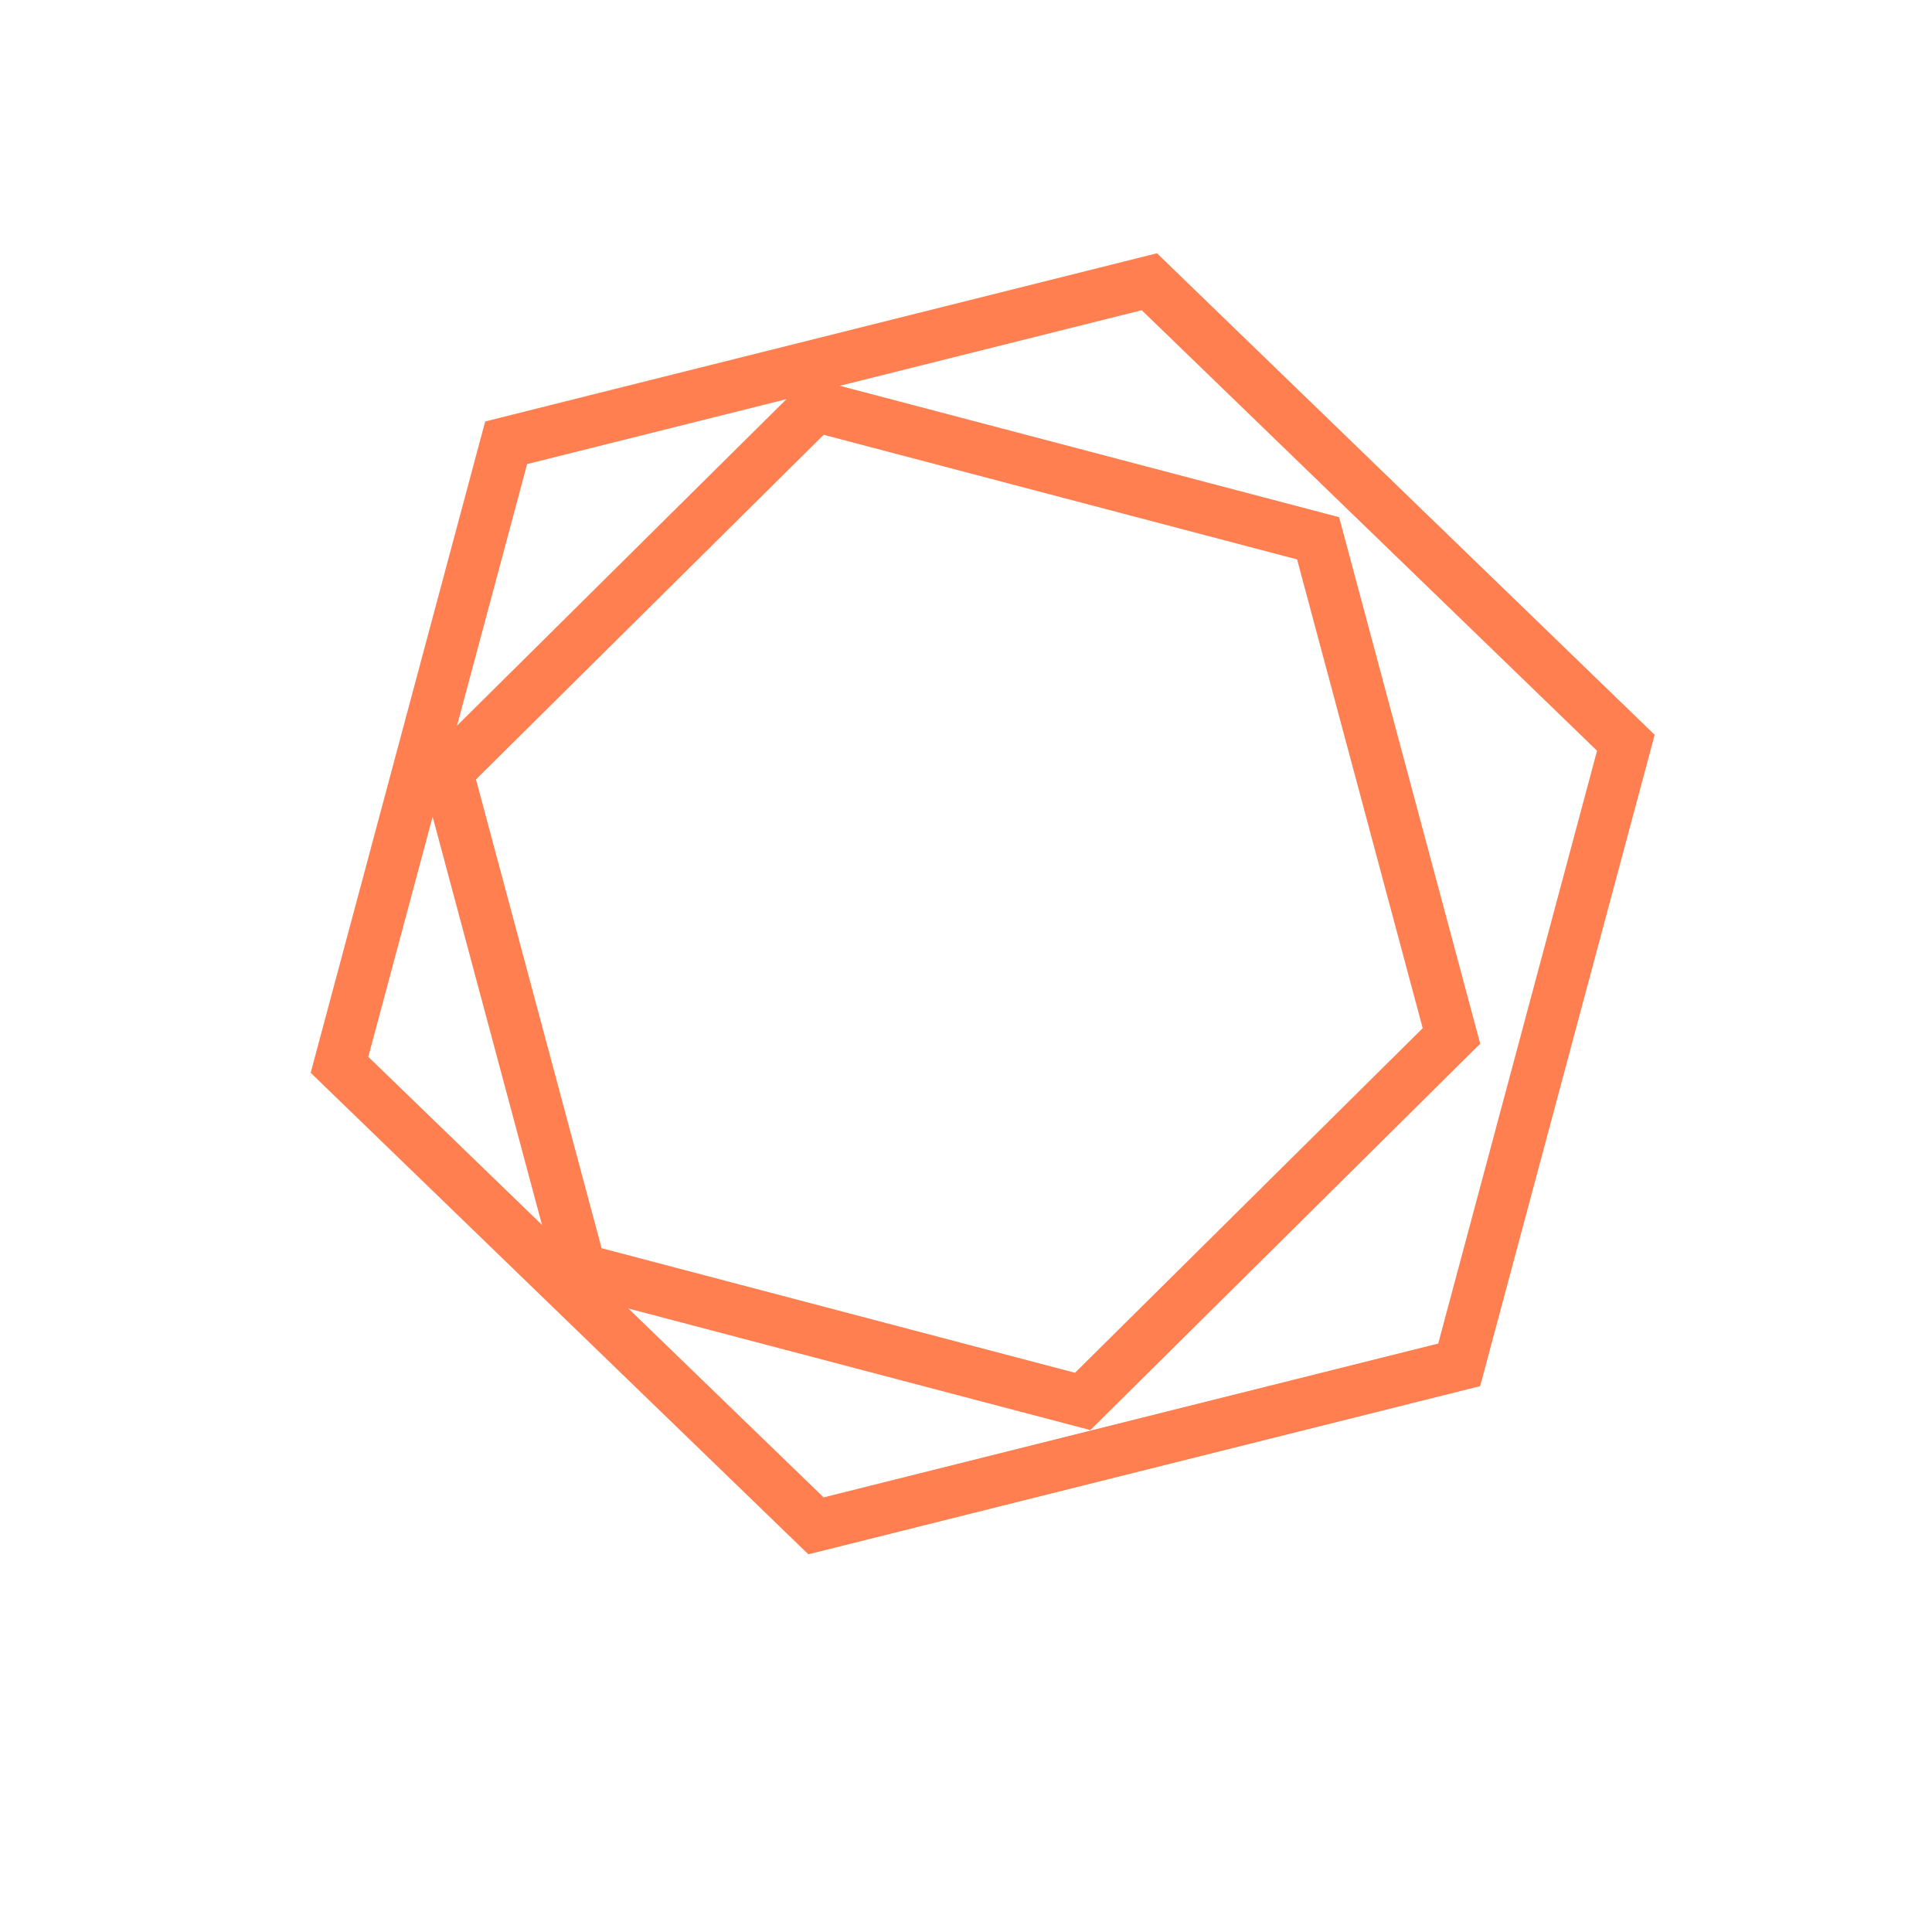 <?xml version="1.0" encoding="UTF-8"?>
<svg width="150" height="150" viewBox="0 0 150 150" xmlns="http://www.w3.org/2000/svg">
  <path d="M75 20 L120 45 L120 95 L75 120 L30 95 L30 45 Z" 
        fill="none" 
        stroke="#FF7F50" 
        stroke-width="4"
        transform="rotate(15, 75, 75)"/>
  <path d="M75 30 L110 50 L110 90 L75 110 L40 90 L40 50 Z" 
        fill="none" 
        stroke="#FF7F50" 
        stroke-width="4"
        transform="rotate(-15, 75, 75)"/>
</svg>